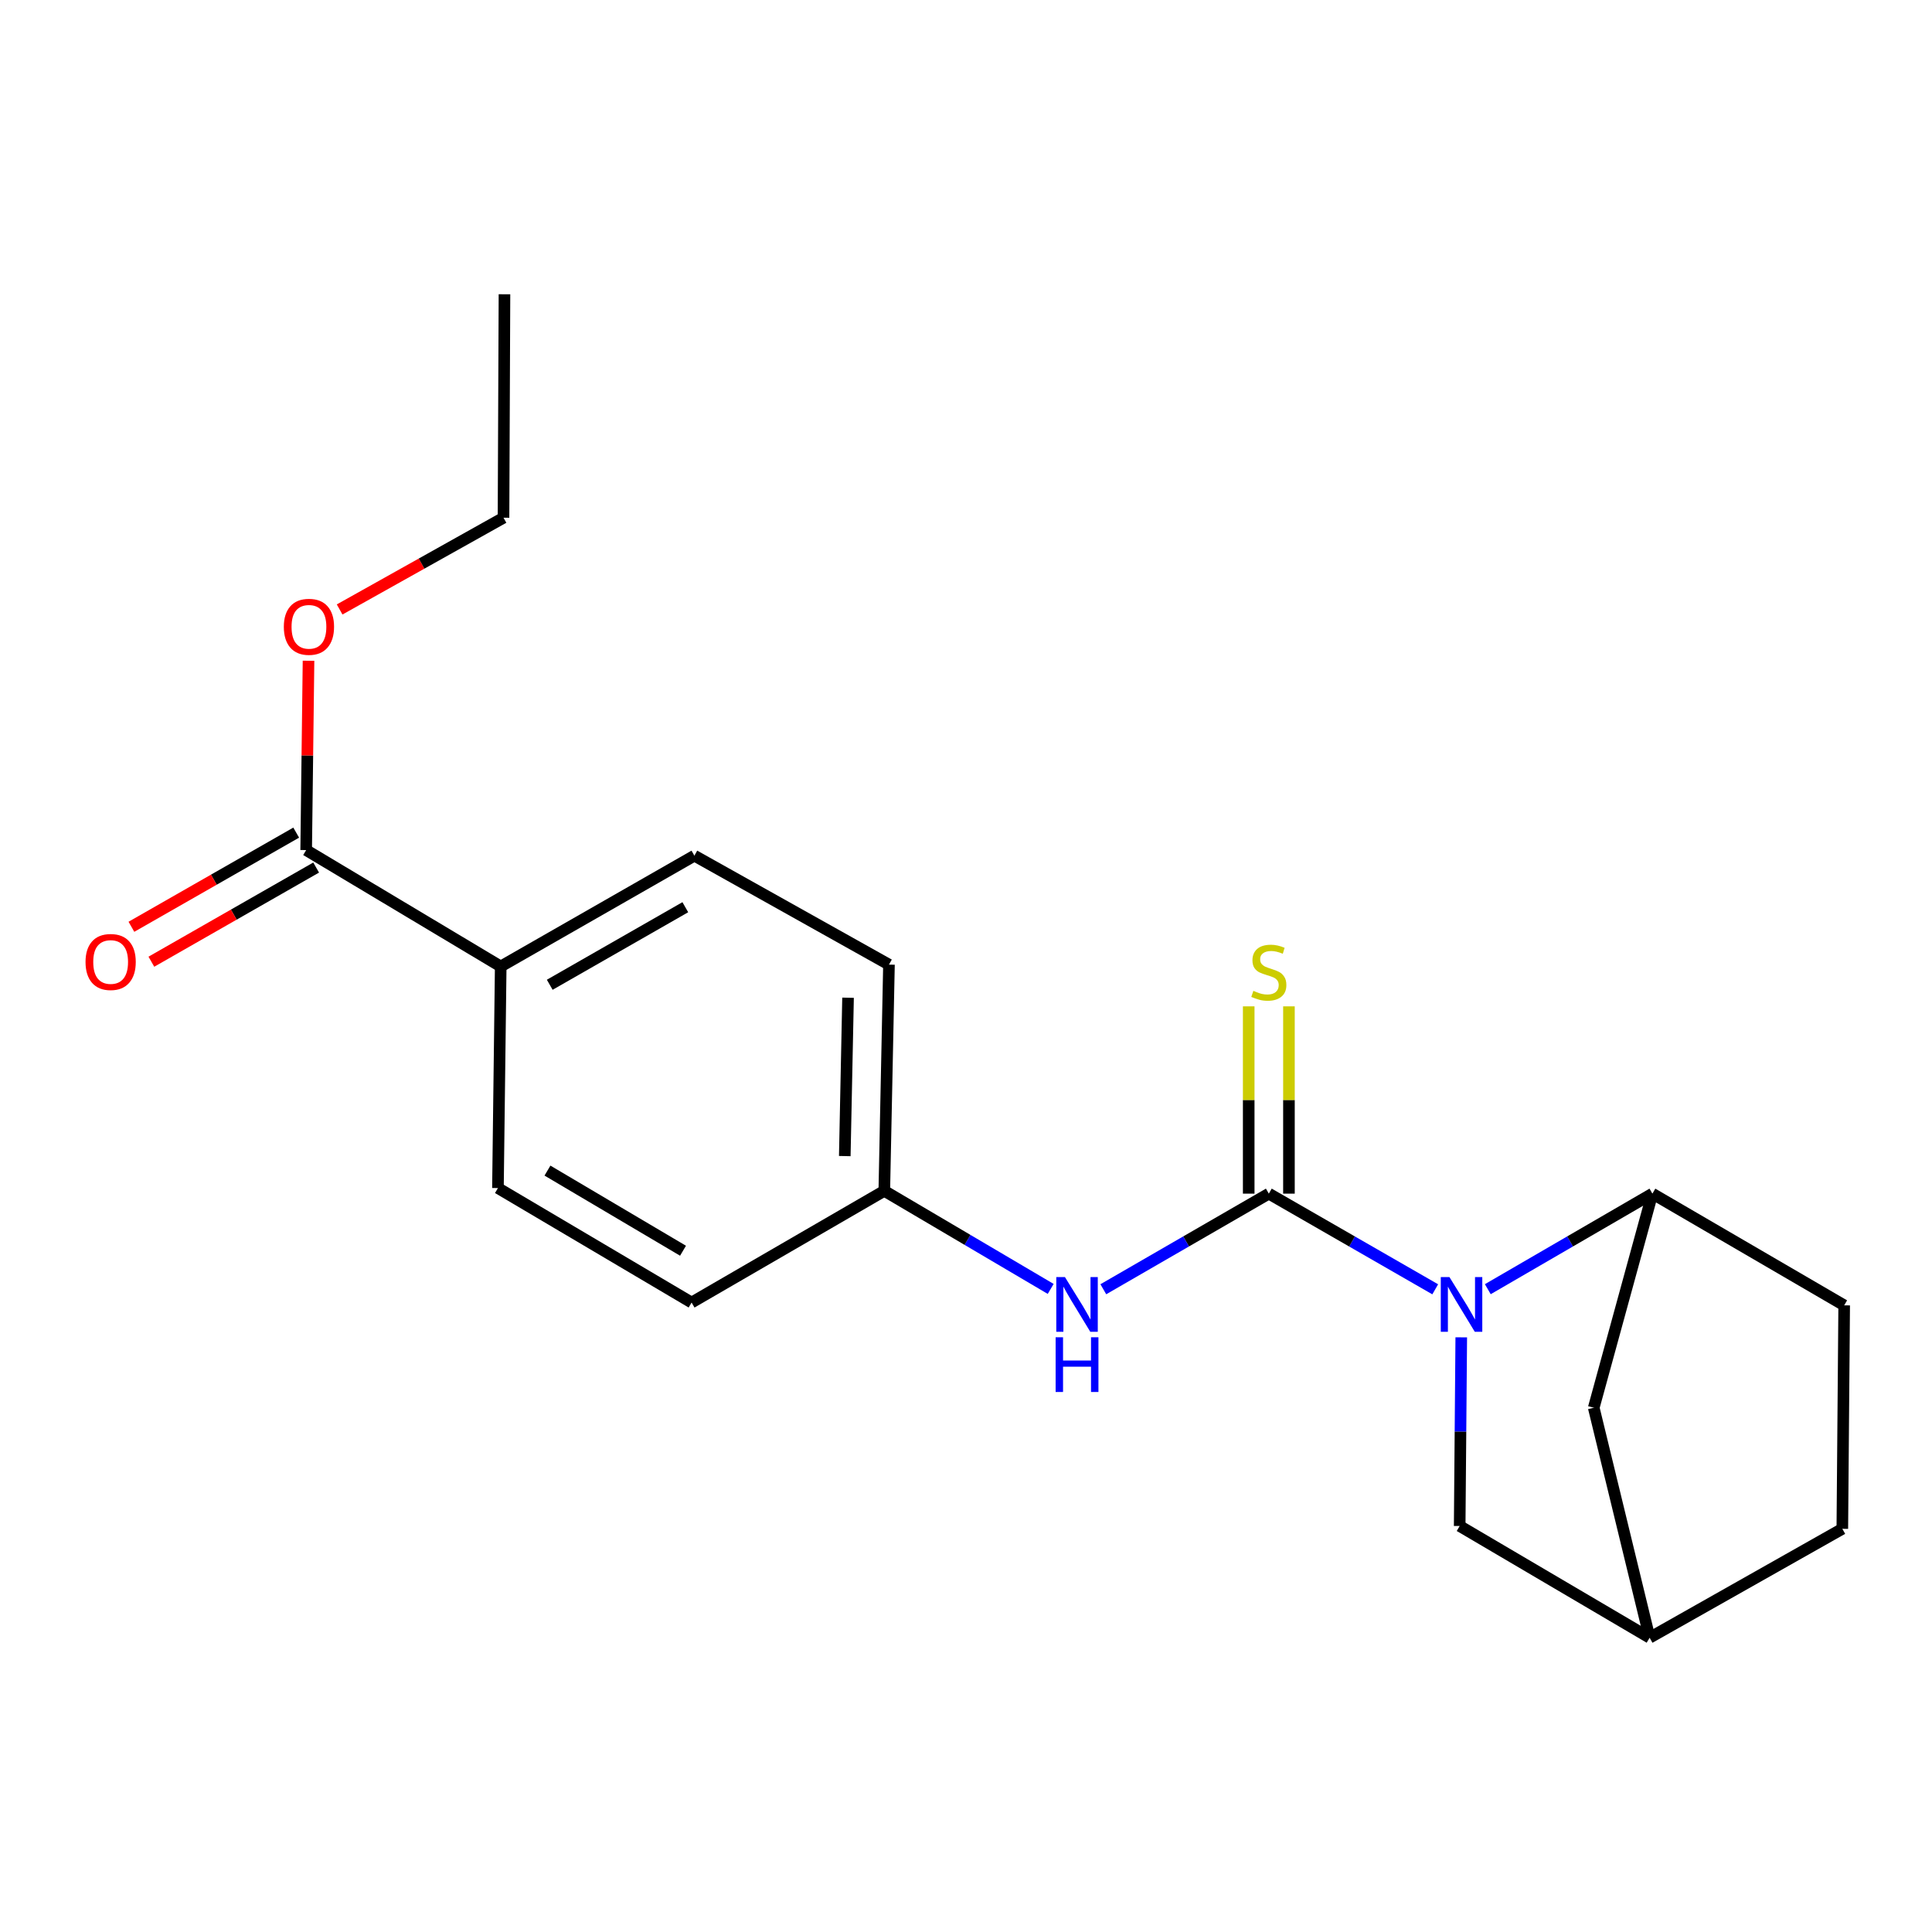 <?xml version='1.0' encoding='iso-8859-1'?>
<svg version='1.1' baseProfile='full'
              xmlns='http://www.w3.org/2000/svg'
                      xmlns:rdkit='http://www.rdkit.org/xml'
                      xmlns:xlink='http://www.w3.org/1999/xlink'
                  xml:space='preserve'
width='1000px' height='1000px' viewBox='0 0 1000 1000'>
<!-- END OF HEADER -->
<rect style='opacity:1.0;fill:#FFFFFF;stroke:none' width='1000' height='1000' x='0' y='0'> </rect>
<path class='bond-0' d='M 742.872,667.346 L 699.807,642.587' style='fill:none;fill-rule:evenodd;stroke:#0000FF;stroke-width:6px;stroke-linecap:butt;stroke-linejoin:miter;stroke-opacity:1' />
<path class='bond-0' d='M 699.807,642.587 L 656.742,617.828' style='fill:none;fill-rule:evenodd;stroke:#000000;stroke-width:6px;stroke-linecap:butt;stroke-linejoin:miter;stroke-opacity:1' />
<path class='bond-1' d='M 770.084,667.283 L 812.685,642.555' style='fill:none;fill-rule:evenodd;stroke:#0000FF;stroke-width:6px;stroke-linecap:butt;stroke-linejoin:miter;stroke-opacity:1' />
<path class='bond-1' d='M 812.685,642.555 L 855.285,617.828' style='fill:none;fill-rule:evenodd;stroke:#000000;stroke-width:6px;stroke-linecap:butt;stroke-linejoin:miter;stroke-opacity:1' />
<path class='bond-5' d='M 756.345,692.202 L 755.937,741.029' style='fill:none;fill-rule:evenodd;stroke:#0000FF;stroke-width:6px;stroke-linecap:butt;stroke-linejoin:miter;stroke-opacity:1' />
<path class='bond-5' d='M 755.937,741.029 L 755.528,789.856' style='fill:none;fill-rule:evenodd;stroke:#000000;stroke-width:6px;stroke-linecap:butt;stroke-linejoin:miter;stroke-opacity:1' />
<path class='bond-2' d='M 656.742,617.828 L 613.909,642.571' style='fill:none;fill-rule:evenodd;stroke:#000000;stroke-width:6px;stroke-linecap:butt;stroke-linejoin:miter;stroke-opacity:1' />
<path class='bond-2' d='M 613.909,642.571 L 571.076,667.315' style='fill:none;fill-rule:evenodd;stroke:#0000FF;stroke-width:6px;stroke-linecap:butt;stroke-linejoin:miter;stroke-opacity:1' />
<path class='bond-4' d='M 667.154,617.828 L 667.154,569.355' style='fill:none;fill-rule:evenodd;stroke:#000000;stroke-width:6px;stroke-linecap:butt;stroke-linejoin:miter;stroke-opacity:1' />
<path class='bond-4' d='M 667.154,569.355 L 667.154,520.882' style='fill:none;fill-rule:evenodd;stroke:#CCCC00;stroke-width:6px;stroke-linecap:butt;stroke-linejoin:miter;stroke-opacity:1' />
<path class='bond-4' d='M 646.33,617.828 L 646.33,569.355' style='fill:none;fill-rule:evenodd;stroke:#000000;stroke-width:6px;stroke-linecap:butt;stroke-linejoin:miter;stroke-opacity:1' />
<path class='bond-4' d='M 646.33,569.355 L 646.33,520.882' style='fill:none;fill-rule:evenodd;stroke:#CCCC00;stroke-width:6px;stroke-linecap:butt;stroke-linejoin:miter;stroke-opacity:1' />
<path class='bond-7' d='M 855.285,617.828 L 824.917,728.645' style='fill:none;fill-rule:evenodd;stroke:#000000;stroke-width:6px;stroke-linecap:butt;stroke-linejoin:miter;stroke-opacity:1' />
<path class='bond-10' d='M 855.285,617.828 L 954.545,675.649' style='fill:none;fill-rule:evenodd;stroke:#000000;stroke-width:6px;stroke-linecap:butt;stroke-linejoin:miter;stroke-opacity:1' />
<path class='bond-11' d='M 543.835,667.139 L 500.774,641.76' style='fill:none;fill-rule:evenodd;stroke:#0000FF;stroke-width:6px;stroke-linecap:butt;stroke-linejoin:miter;stroke-opacity:1' />
<path class='bond-11' d='M 500.774,641.76 L 457.713,616.382' style='fill:none;fill-rule:evenodd;stroke:#000000;stroke-width:6px;stroke-linecap:butt;stroke-linejoin:miter;stroke-opacity:1' />
<path class='bond-3' d='M 158.474,440.004 L 259.169,500.243' style='fill:none;fill-rule:evenodd;stroke:#000000;stroke-width:6px;stroke-linecap:butt;stroke-linejoin:miter;stroke-opacity:1' />
<path class='bond-9' d='M 153.309,430.964 L 110.664,455.333' style='fill:none;fill-rule:evenodd;stroke:#000000;stroke-width:6px;stroke-linecap:butt;stroke-linejoin:miter;stroke-opacity:1' />
<path class='bond-9' d='M 110.664,455.333 L 68.019,479.703' style='fill:none;fill-rule:evenodd;stroke:#FF0000;stroke-width:6px;stroke-linecap:butt;stroke-linejoin:miter;stroke-opacity:1' />
<path class='bond-9' d='M 163.64,449.044 L 120.995,473.413' style='fill:none;fill-rule:evenodd;stroke:#000000;stroke-width:6px;stroke-linecap:butt;stroke-linejoin:miter;stroke-opacity:1' />
<path class='bond-9' d='M 120.995,473.413 L 78.351,497.783' style='fill:none;fill-rule:evenodd;stroke:#FF0000;stroke-width:6px;stroke-linecap:butt;stroke-linejoin:miter;stroke-opacity:1' />
<path class='bond-15' d='M 158.474,440.004 L 159.082,391.004' style='fill:none;fill-rule:evenodd;stroke:#000000;stroke-width:6px;stroke-linecap:butt;stroke-linejoin:miter;stroke-opacity:1' />
<path class='bond-15' d='M 159.082,391.004 L 159.69,342.003' style='fill:none;fill-rule:evenodd;stroke:#FF0000;stroke-width:6px;stroke-linecap:butt;stroke-linejoin:miter;stroke-opacity:1' />
<path class='bond-8' d='M 755.528,789.856 L 853.839,847.688' style='fill:none;fill-rule:evenodd;stroke:#000000;stroke-width:6px;stroke-linecap:butt;stroke-linejoin:miter;stroke-opacity:1' />
<path class='bond-6' d='M 259.169,500.243 L 359.413,442.896' style='fill:none;fill-rule:evenodd;stroke:#000000;stroke-width:6px;stroke-linecap:butt;stroke-linejoin:miter;stroke-opacity:1' />
<path class='bond-6' d='M 284.546,509.716 L 354.716,469.574' style='fill:none;fill-rule:evenodd;stroke:#000000;stroke-width:6px;stroke-linecap:butt;stroke-linejoin:miter;stroke-opacity:1' />
<path class='bond-22' d='M 259.169,500.243 L 257.735,614.936' style='fill:none;fill-rule:evenodd;stroke:#000000;stroke-width:6px;stroke-linecap:butt;stroke-linejoin:miter;stroke-opacity:1' />
<path class='bond-20' d='M 824.917,728.645 L 853.839,847.688' style='fill:none;fill-rule:evenodd;stroke:#000000;stroke-width:6px;stroke-linecap:butt;stroke-linejoin:miter;stroke-opacity:1' />
<path class='bond-14' d='M 853.839,847.688 L 953.585,791.313' style='fill:none;fill-rule:evenodd;stroke:#000000;stroke-width:6px;stroke-linecap:butt;stroke-linejoin:miter;stroke-opacity:1' />
<path class='bond-21' d='M 954.545,675.649 L 953.585,791.313' style='fill:none;fill-rule:evenodd;stroke:#000000;stroke-width:6px;stroke-linecap:butt;stroke-linejoin:miter;stroke-opacity:1' />
<path class='bond-16' d='M 457.713,616.382 L 357.967,674.191' style='fill:none;fill-rule:evenodd;stroke:#000000;stroke-width:6px;stroke-linecap:butt;stroke-linejoin:miter;stroke-opacity:1' />
<path class='bond-17' d='M 457.713,616.382 L 460.13,499.283' style='fill:none;fill-rule:evenodd;stroke:#000000;stroke-width:6px;stroke-linecap:butt;stroke-linejoin:miter;stroke-opacity:1' />
<path class='bond-17' d='M 437.256,598.387 L 438.948,516.418' style='fill:none;fill-rule:evenodd;stroke:#000000;stroke-width:6px;stroke-linecap:butt;stroke-linejoin:miter;stroke-opacity:1' />
<path class='bond-12' d='M 257.735,614.936 L 357.967,674.191' style='fill:none;fill-rule:evenodd;stroke:#000000;stroke-width:6px;stroke-linecap:butt;stroke-linejoin:miter;stroke-opacity:1' />
<path class='bond-12' d='M 283.367,605.899 L 353.529,647.377' style='fill:none;fill-rule:evenodd;stroke:#000000;stroke-width:6px;stroke-linecap:butt;stroke-linejoin:miter;stroke-opacity:1' />
<path class='bond-13' d='M 359.413,442.896 L 460.13,499.283' style='fill:none;fill-rule:evenodd;stroke:#000000;stroke-width:6px;stroke-linecap:butt;stroke-linejoin:miter;stroke-opacity:1' />
<path class='bond-18' d='M 175.794,315.459 L 218.205,291.718' style='fill:none;fill-rule:evenodd;stroke:#FF0000;stroke-width:6px;stroke-linecap:butt;stroke-linejoin:miter;stroke-opacity:1' />
<path class='bond-18' d='M 218.205,291.718 L 260.615,267.977' style='fill:none;fill-rule:evenodd;stroke:#000000;stroke-width:6px;stroke-linecap:butt;stroke-linejoin:miter;stroke-opacity:1' />
<path class='bond-19' d='M 260.615,267.977 L 261.113,152.312' style='fill:none;fill-rule:evenodd;stroke:#000000;stroke-width:6px;stroke-linecap:butt;stroke-linejoin:miter;stroke-opacity:1' />
<path  class='atom-0' d='M 750.228 661.014
L 759.508 676.014
Q 760.428 677.494, 761.908 680.174
Q 763.388 682.854, 763.468 683.014
L 763.468 661.014
L 767.228 661.014
L 767.228 689.334
L 763.348 689.334
L 753.388 672.934
Q 752.228 671.014, 750.988 668.814
Q 749.788 666.614, 749.428 665.934
L 749.428 689.334
L 745.748 689.334
L 745.748 661.014
L 750.228 661.014
' fill='#0000FF'/>
<path  class='atom-3' d='M 551.21 661.014
L 560.49 676.014
Q 561.41 677.494, 562.89 680.174
Q 564.37 682.854, 564.45 683.014
L 564.45 661.014
L 568.21 661.014
L 568.21 689.334
L 564.33 689.334
L 554.37 672.934
Q 553.21 671.014, 551.97 668.814
Q 550.77 666.614, 550.41 665.934
L 550.41 689.334
L 546.73 689.334
L 546.73 661.014
L 551.21 661.014
' fill='#0000FF'/>
<path  class='atom-3' d='M 546.39 692.166
L 550.23 692.166
L 550.23 704.206
L 564.71 704.206
L 564.71 692.166
L 568.55 692.166
L 568.55 720.486
L 564.71 720.486
L 564.71 707.406
L 550.23 707.406
L 550.23 720.486
L 546.39 720.486
L 546.39 692.166
' fill='#0000FF'/>
<path  class='atom-5' d='M 648.742 512.855
Q 649.062 512.975, 650.382 513.535
Q 651.702 514.095, 653.142 514.455
Q 654.622 514.775, 656.062 514.775
Q 658.742 514.775, 660.302 513.495
Q 661.862 512.175, 661.862 509.895
Q 661.862 508.335, 661.062 507.375
Q 660.302 506.415, 659.102 505.895
Q 657.902 505.375, 655.902 504.775
Q 653.382 504.015, 651.862 503.295
Q 650.382 502.575, 649.302 501.055
Q 648.262 499.535, 648.262 496.975
Q 648.262 493.415, 650.662 491.215
Q 653.102 489.015, 657.902 489.015
Q 661.182 489.015, 664.902 490.575
L 663.982 493.655
Q 660.582 492.255, 658.022 492.255
Q 655.262 492.255, 653.742 493.415
Q 652.222 494.535, 652.262 496.495
Q 652.262 498.015, 653.022 498.935
Q 653.822 499.855, 654.942 500.375
Q 656.102 500.895, 658.022 501.495
Q 660.582 502.295, 662.102 503.095
Q 663.622 503.895, 664.702 505.535
Q 665.822 507.135, 665.822 509.895
Q 665.822 513.815, 663.182 515.935
Q 660.582 518.015, 656.222 518.015
Q 653.702 518.015, 651.782 517.455
Q 649.902 516.935, 647.662 516.015
L 648.742 512.855
' fill='#CCCC00'/>
<path  class='atom-10' d='M 44.271 497.917
Q 44.271 491.117, 47.631 487.317
Q 50.991 483.517, 57.271 483.517
Q 63.551 483.517, 66.911 487.317
Q 70.271 491.117, 70.271 497.917
Q 70.271 504.797, 66.871 508.717
Q 63.471 512.597, 57.271 512.597
Q 51.031 512.597, 47.631 508.717
Q 44.271 504.837, 44.271 497.917
M 57.271 509.397
Q 61.591 509.397, 63.911 506.517
Q 66.271 503.597, 66.271 497.917
Q 66.271 492.357, 63.911 489.557
Q 61.591 486.717, 57.271 486.717
Q 52.951 486.717, 50.591 489.517
Q 48.271 492.317, 48.271 497.917
Q 48.271 503.637, 50.591 506.517
Q 52.951 509.397, 57.271 509.397
' fill='#FF0000'/>
<path  class='atom-16' d='M 146.909 324.431
Q 146.909 317.631, 150.269 313.831
Q 153.629 310.031, 159.909 310.031
Q 166.189 310.031, 169.549 313.831
Q 172.909 317.631, 172.909 324.431
Q 172.909 331.311, 169.509 335.231
Q 166.109 339.111, 159.909 339.111
Q 153.669 339.111, 150.269 335.231
Q 146.909 331.351, 146.909 324.431
M 159.909 335.911
Q 164.229 335.911, 166.549 333.031
Q 168.909 330.111, 168.909 324.431
Q 168.909 318.871, 166.549 316.071
Q 164.229 313.231, 159.909 313.231
Q 155.589 313.231, 153.229 316.031
Q 150.909 318.831, 150.909 324.431
Q 150.909 330.151, 153.229 333.031
Q 155.589 335.911, 159.909 335.911
' fill='#FF0000'/>
</svg>
